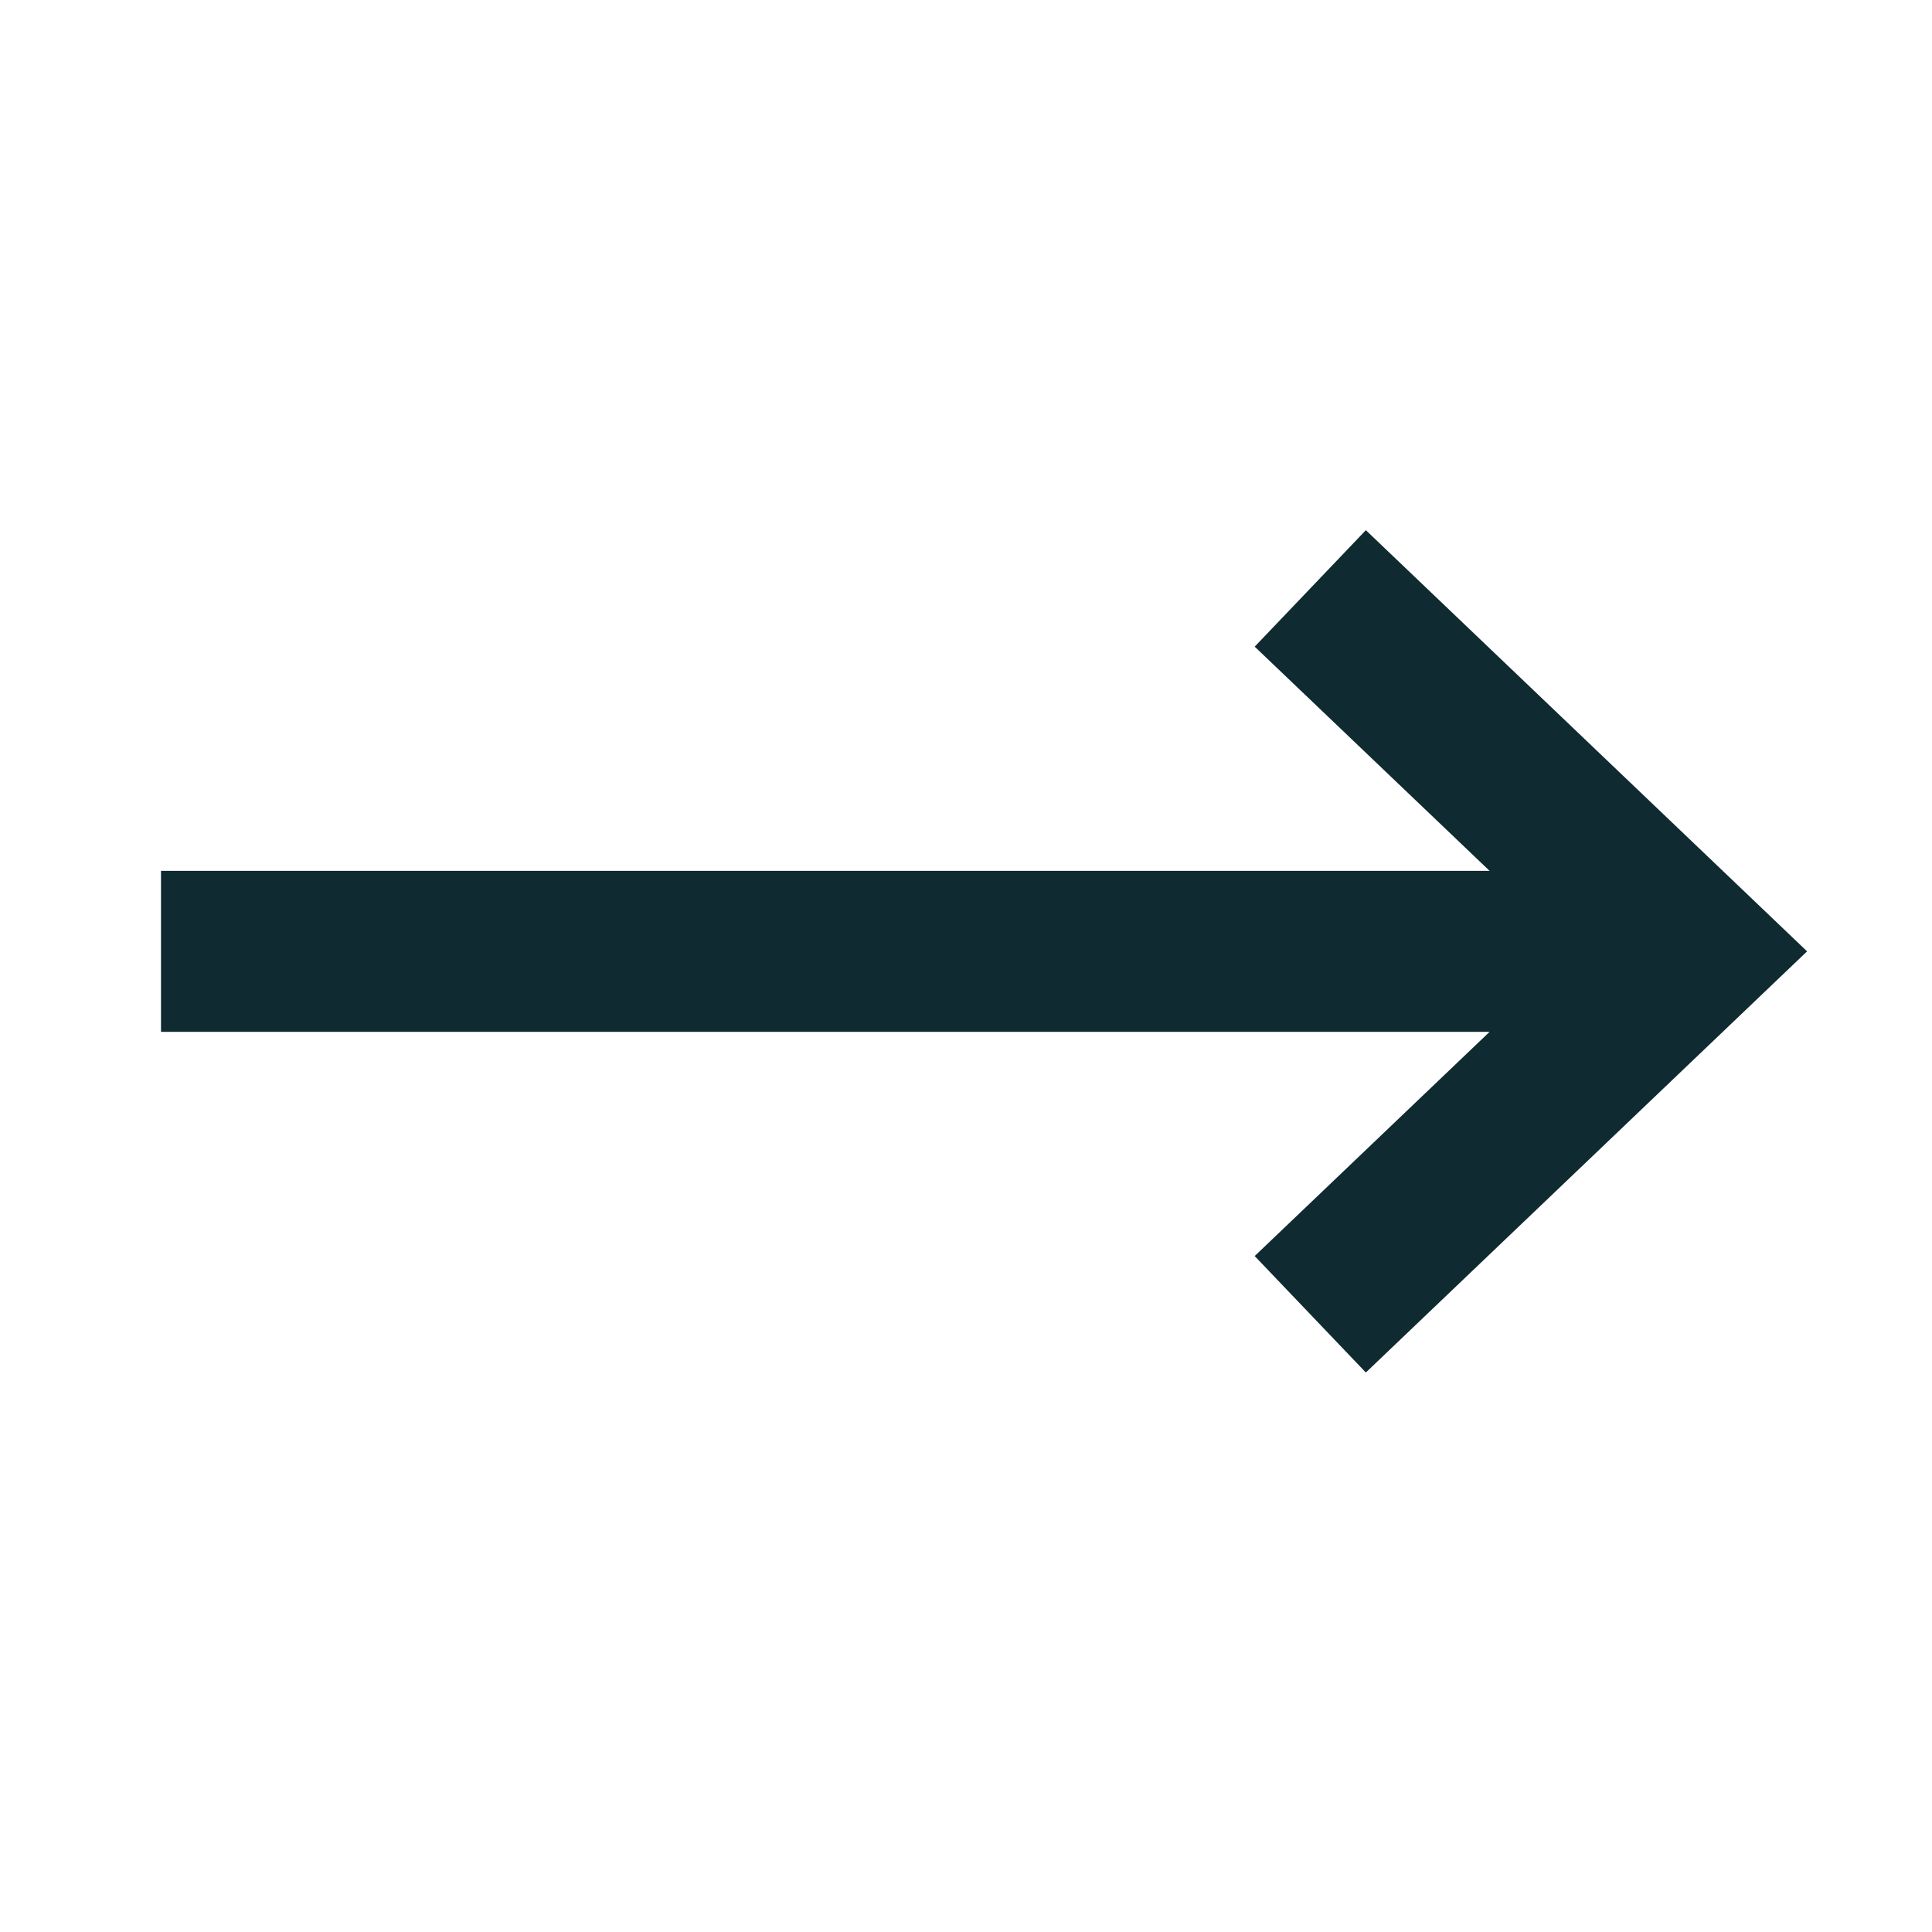 <svg width="24" height="24" viewBox="0 0 24 24" fill="none" xmlns="http://www.w3.org/2000/svg">
<path d="M17 8L21 11.818L17 15.636" stroke="#0F2A30" stroke-width="2" stroke-linecap="square"/>
<path d="M20.808 11.818H2" stroke="#0F2A30" stroke-width="2"/>
</svg>
